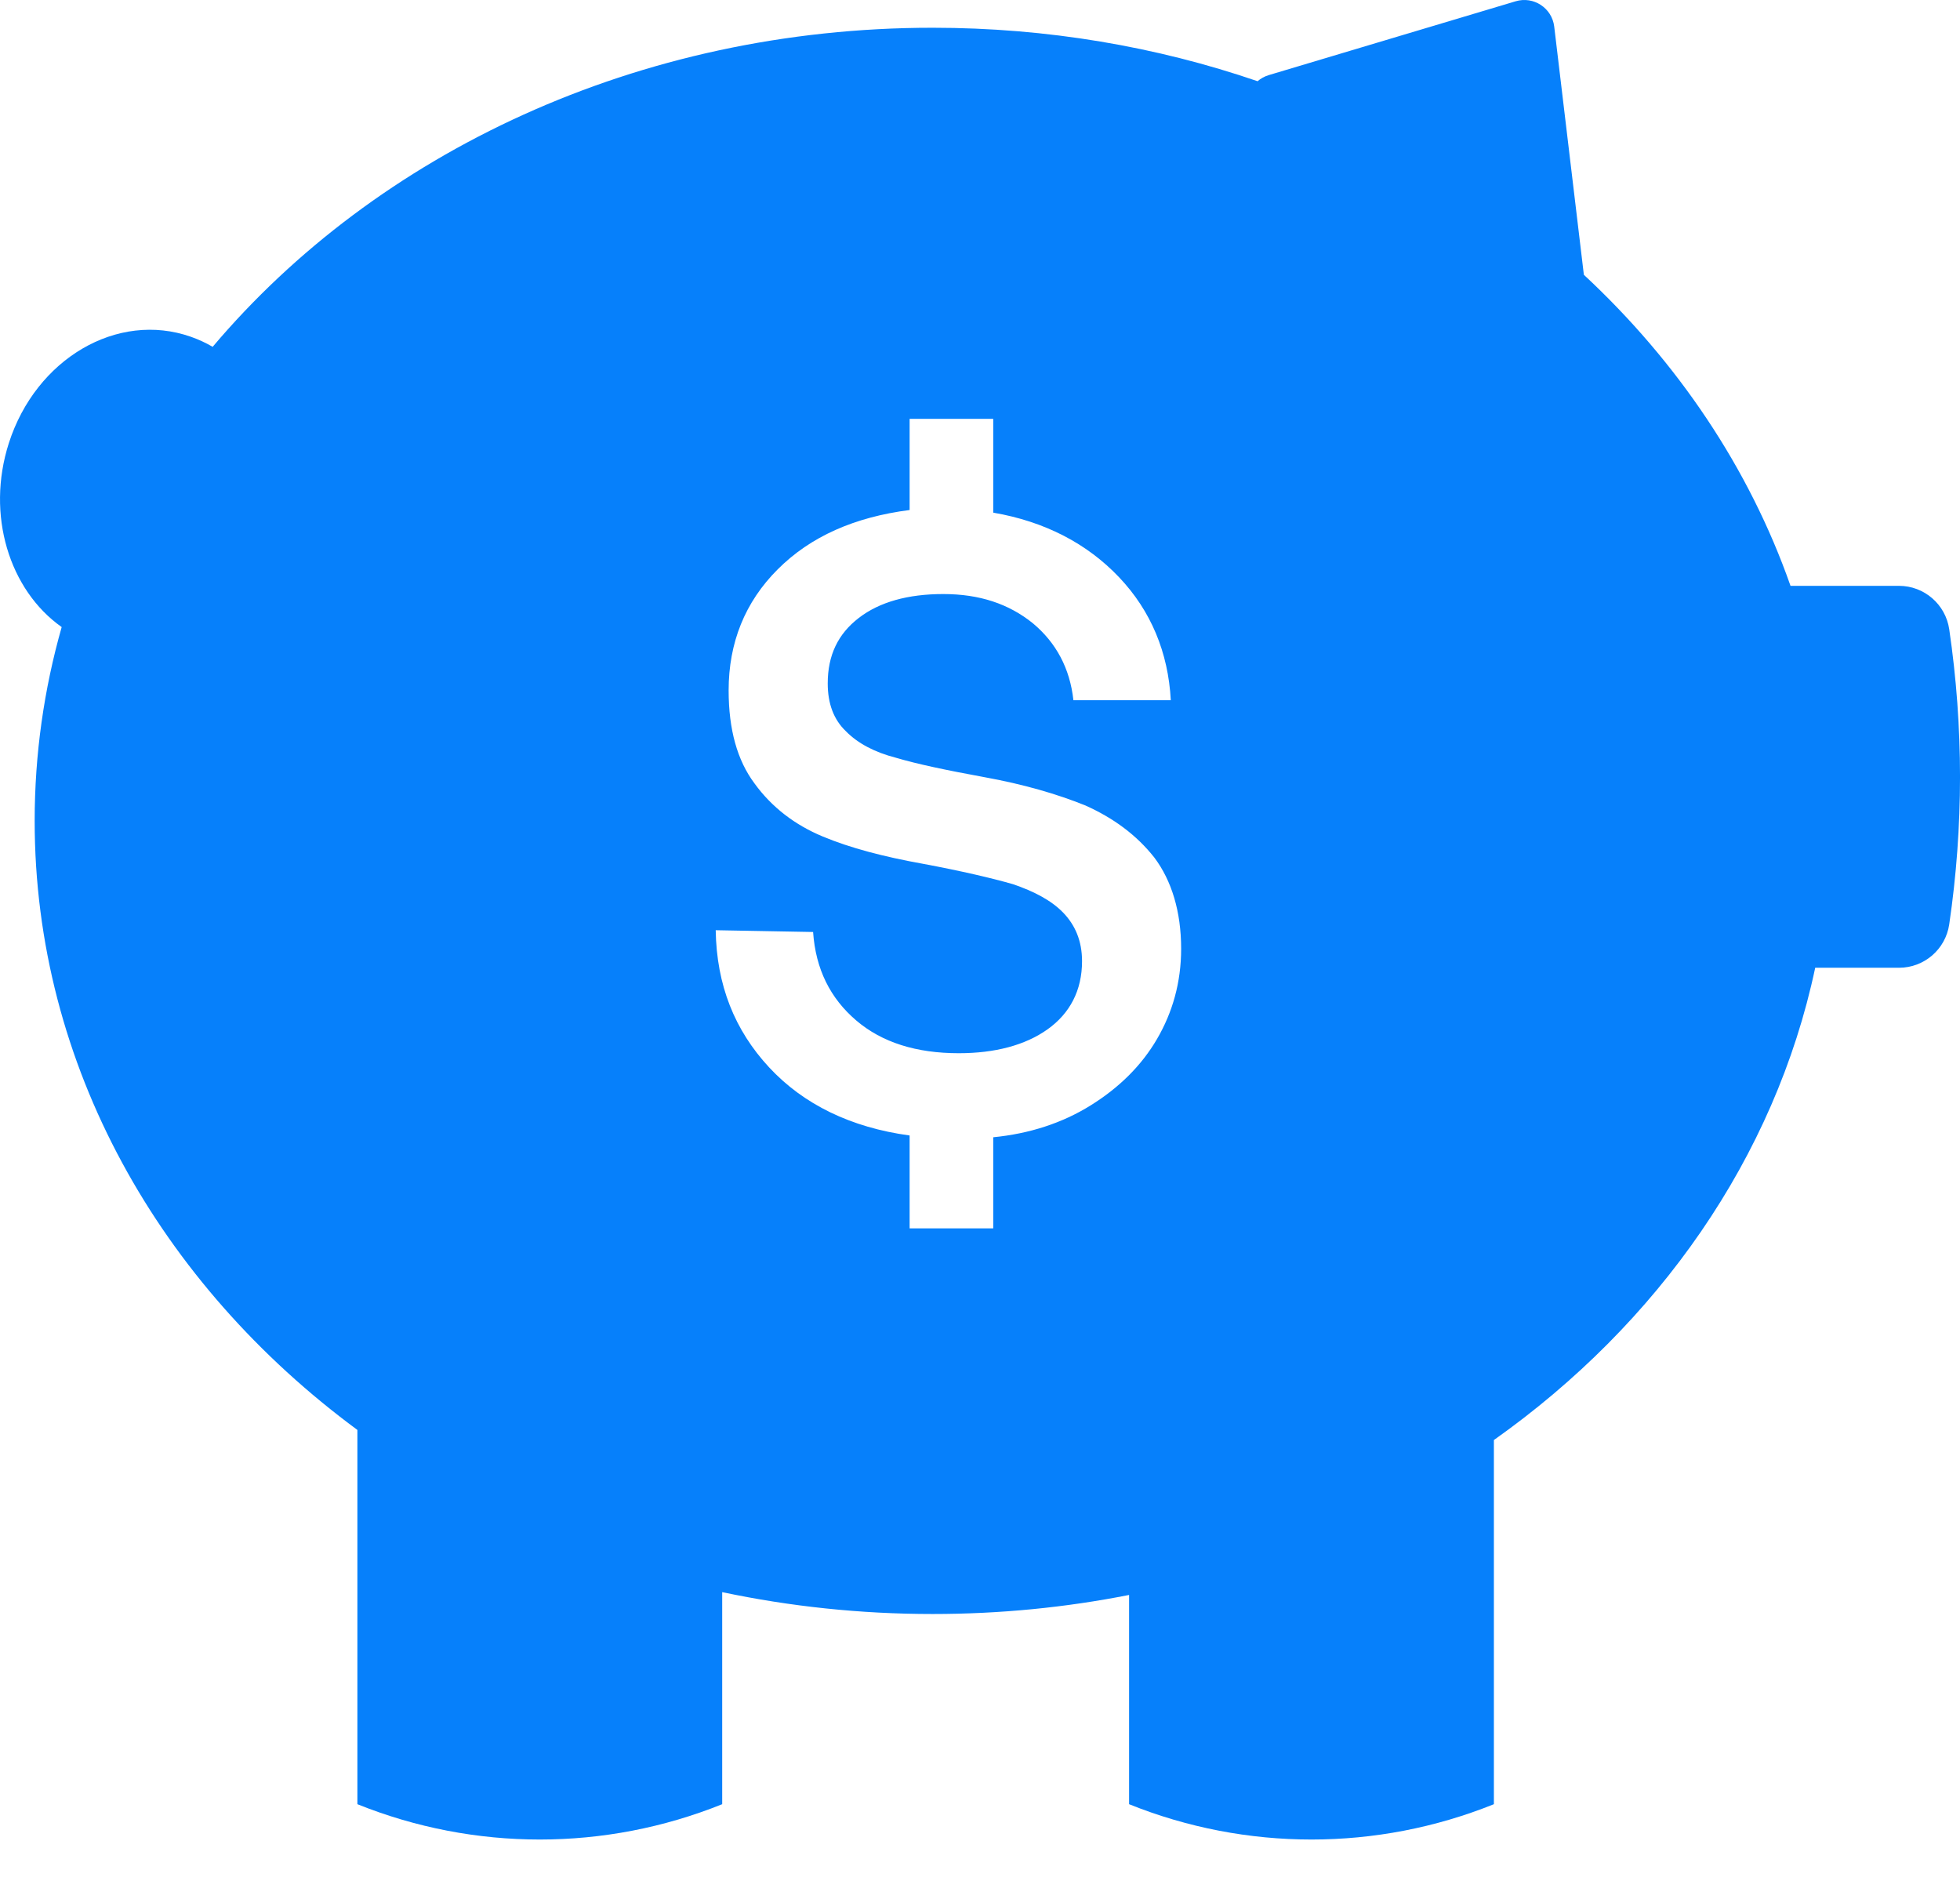 <svg width="32" height="31" viewBox="0 0 32 31" fill="none" xmlns="http://www.w3.org/2000/svg">
<path fill-rule="evenodd" clip-rule="evenodd" d="M24.745 0.021L20.715 1.226C20.643 1.248 20.582 1.282 20.532 1.326C18.887 0.762 17.098 0.453 15.227 0.453C10.415 0.453 6.145 2.5 3.472 5.662C3.361 5.597 3.242 5.542 3.117 5.498C1.918 5.076 0.587 5.854 0.144 7.235C-0.231 8.406 0.152 9.633 1.007 10.237C0.719 11.25 0.566 12.31 0.566 13.401C0.566 17.396 2.615 20.969 5.835 23.344V29.454C7.746 30.223 9.88 30.223 11.791 29.454V25.992C12.893 26.225 14.044 26.349 15.227 26.349C16.328 26.349 17.402 26.242 18.434 26.038V29.454C20.345 30.223 22.479 30.223 24.39 29.454V23.509C27.07 21.612 28.979 18.9 29.636 15.799H31.004C31.415 15.799 31.764 15.498 31.824 15.091C32.059 13.493 32.059 11.87 31.824 10.272C31.764 9.866 31.415 9.564 31.004 9.564H29.233C28.558 7.641 27.39 5.91 25.859 4.486L25.375 0.434C25.339 0.131 25.038 -0.067 24.745 0.021ZM18.848 14.002C18.552 13.626 18.172 13.352 17.722 13.15C17.257 12.962 16.709 12.803 16.075 12.688C15.442 12.572 14.964 12.471 14.626 12.37C14.288 12.283 14.007 12.139 13.81 11.937C13.613 11.749 13.514 11.489 13.514 11.157C13.514 10.695 13.683 10.348 14.021 10.088C14.358 9.828 14.823 9.698 15.4 9.698C15.991 9.698 16.469 9.857 16.863 10.175C17.243 10.492 17.468 10.911 17.525 11.431H19.115C19.073 10.651 18.791 9.972 18.271 9.424C17.75 8.875 17.06 8.514 16.216 8.369V6.838H14.851V8.326C13.95 8.442 13.233 8.759 12.698 9.294C12.163 9.828 11.896 10.492 11.896 11.272C11.896 11.908 12.037 12.413 12.318 12.789C12.6 13.179 12.979 13.467 13.43 13.655C13.88 13.843 14.429 13.987 15.076 14.103C15.695 14.219 16.188 14.334 16.54 14.435C16.878 14.551 17.159 14.695 17.356 14.897C17.553 15.1 17.666 15.359 17.666 15.692C17.666 16.168 17.468 16.544 17.103 16.804C16.737 17.064 16.244 17.194 15.653 17.194C14.964 17.194 14.401 17.02 13.979 16.659C13.556 16.298 13.317 15.822 13.275 15.215L11.685 15.186C11.699 16.082 11.994 16.818 12.557 17.425C13.12 18.031 13.894 18.407 14.851 18.537V20.053H16.216V18.566C16.807 18.508 17.342 18.335 17.806 18.046C18.271 17.757 18.637 17.396 18.89 16.962C19.143 16.529 19.284 16.038 19.284 15.489C19.284 14.883 19.129 14.377 18.848 14.002Z" fill="#0680FB"/>
</svg>
